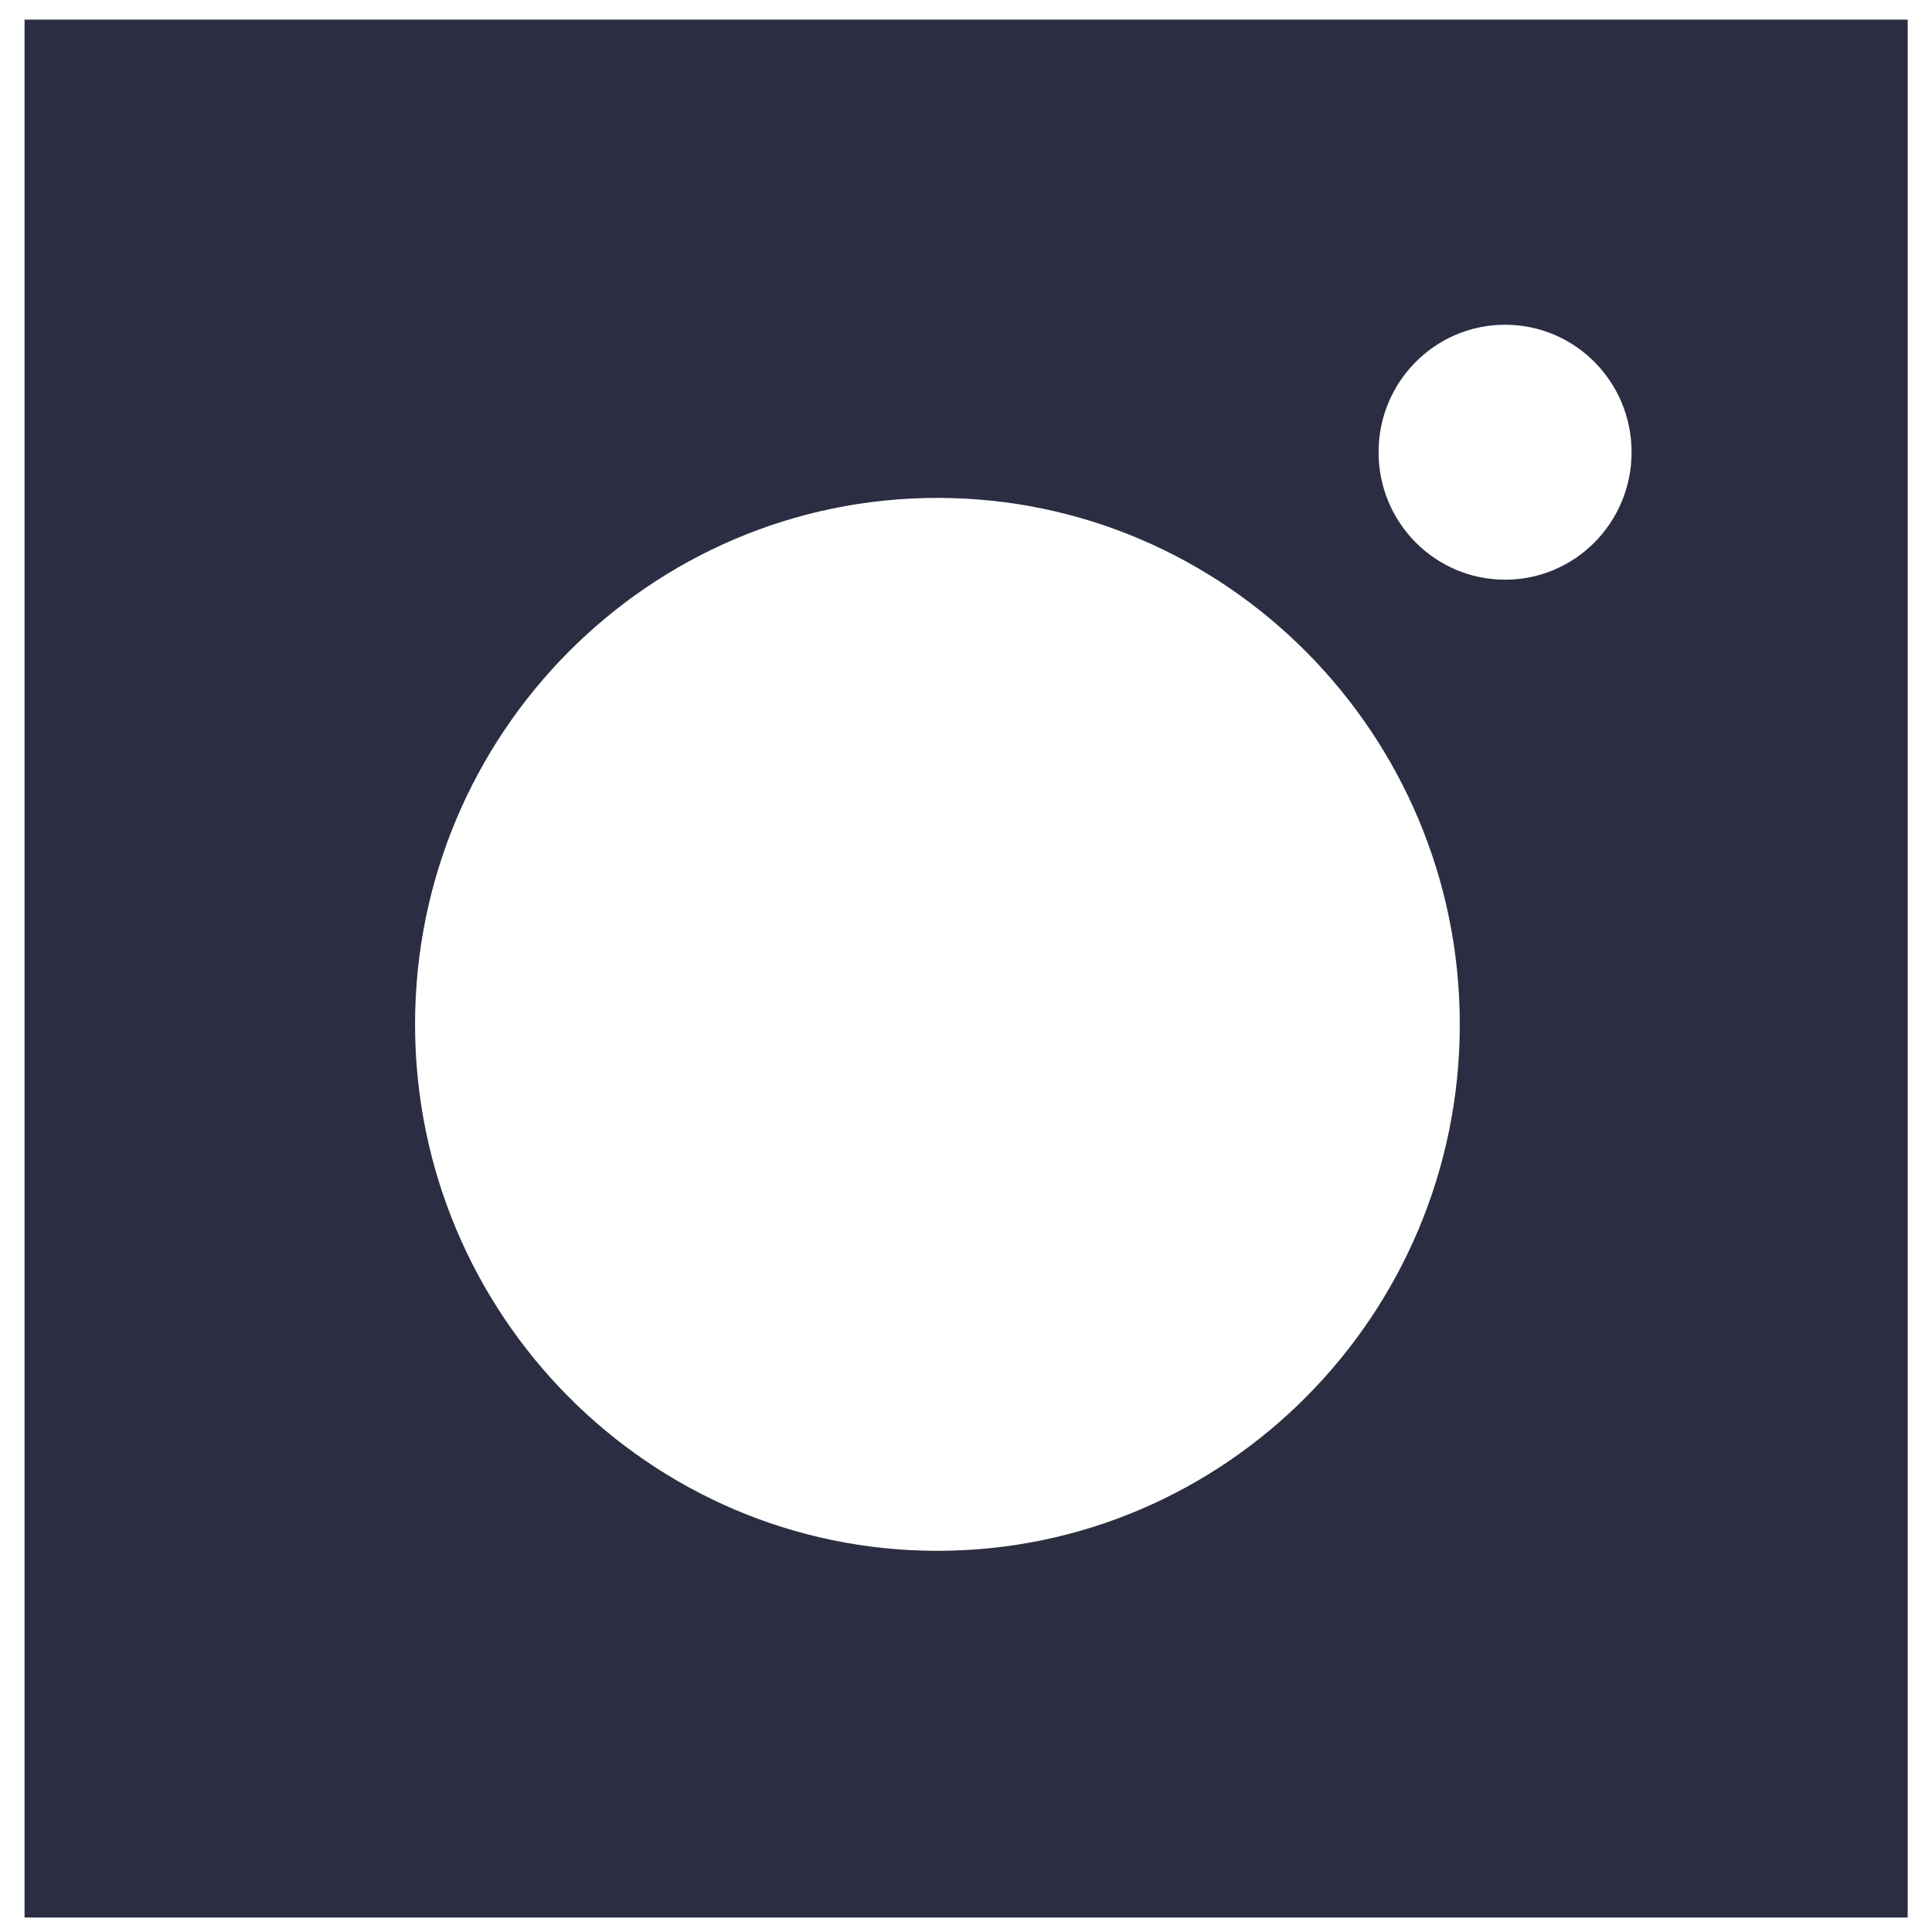<svg width="24" height="24" viewBox="0 0 24 24" fill="none" xmlns="http://www.w3.org/2000/svg">
<path d="M23.698 0.244H0.305L0.305 2.216V21.847V23.82L21.741 23.82H23.698V0.244ZM11.645 19.265C8.066 19.265 5.156 16.331 5.156 12.725C5.156 9.118 8.066 6.185 11.645 6.185C15.223 6.185 18.134 9.118 18.134 12.725C18.134 16.331 15.223 19.265 11.645 19.265ZM18.697 7.201C17.828 7.201 17.125 6.493 17.125 5.617C17.125 4.742 17.828 4.034 18.697 4.034C19.565 4.034 20.268 4.742 20.268 5.617C20.268 6.493 19.565 7.201 18.697 7.201Z" fill="#2B2D42"/>
</svg>
